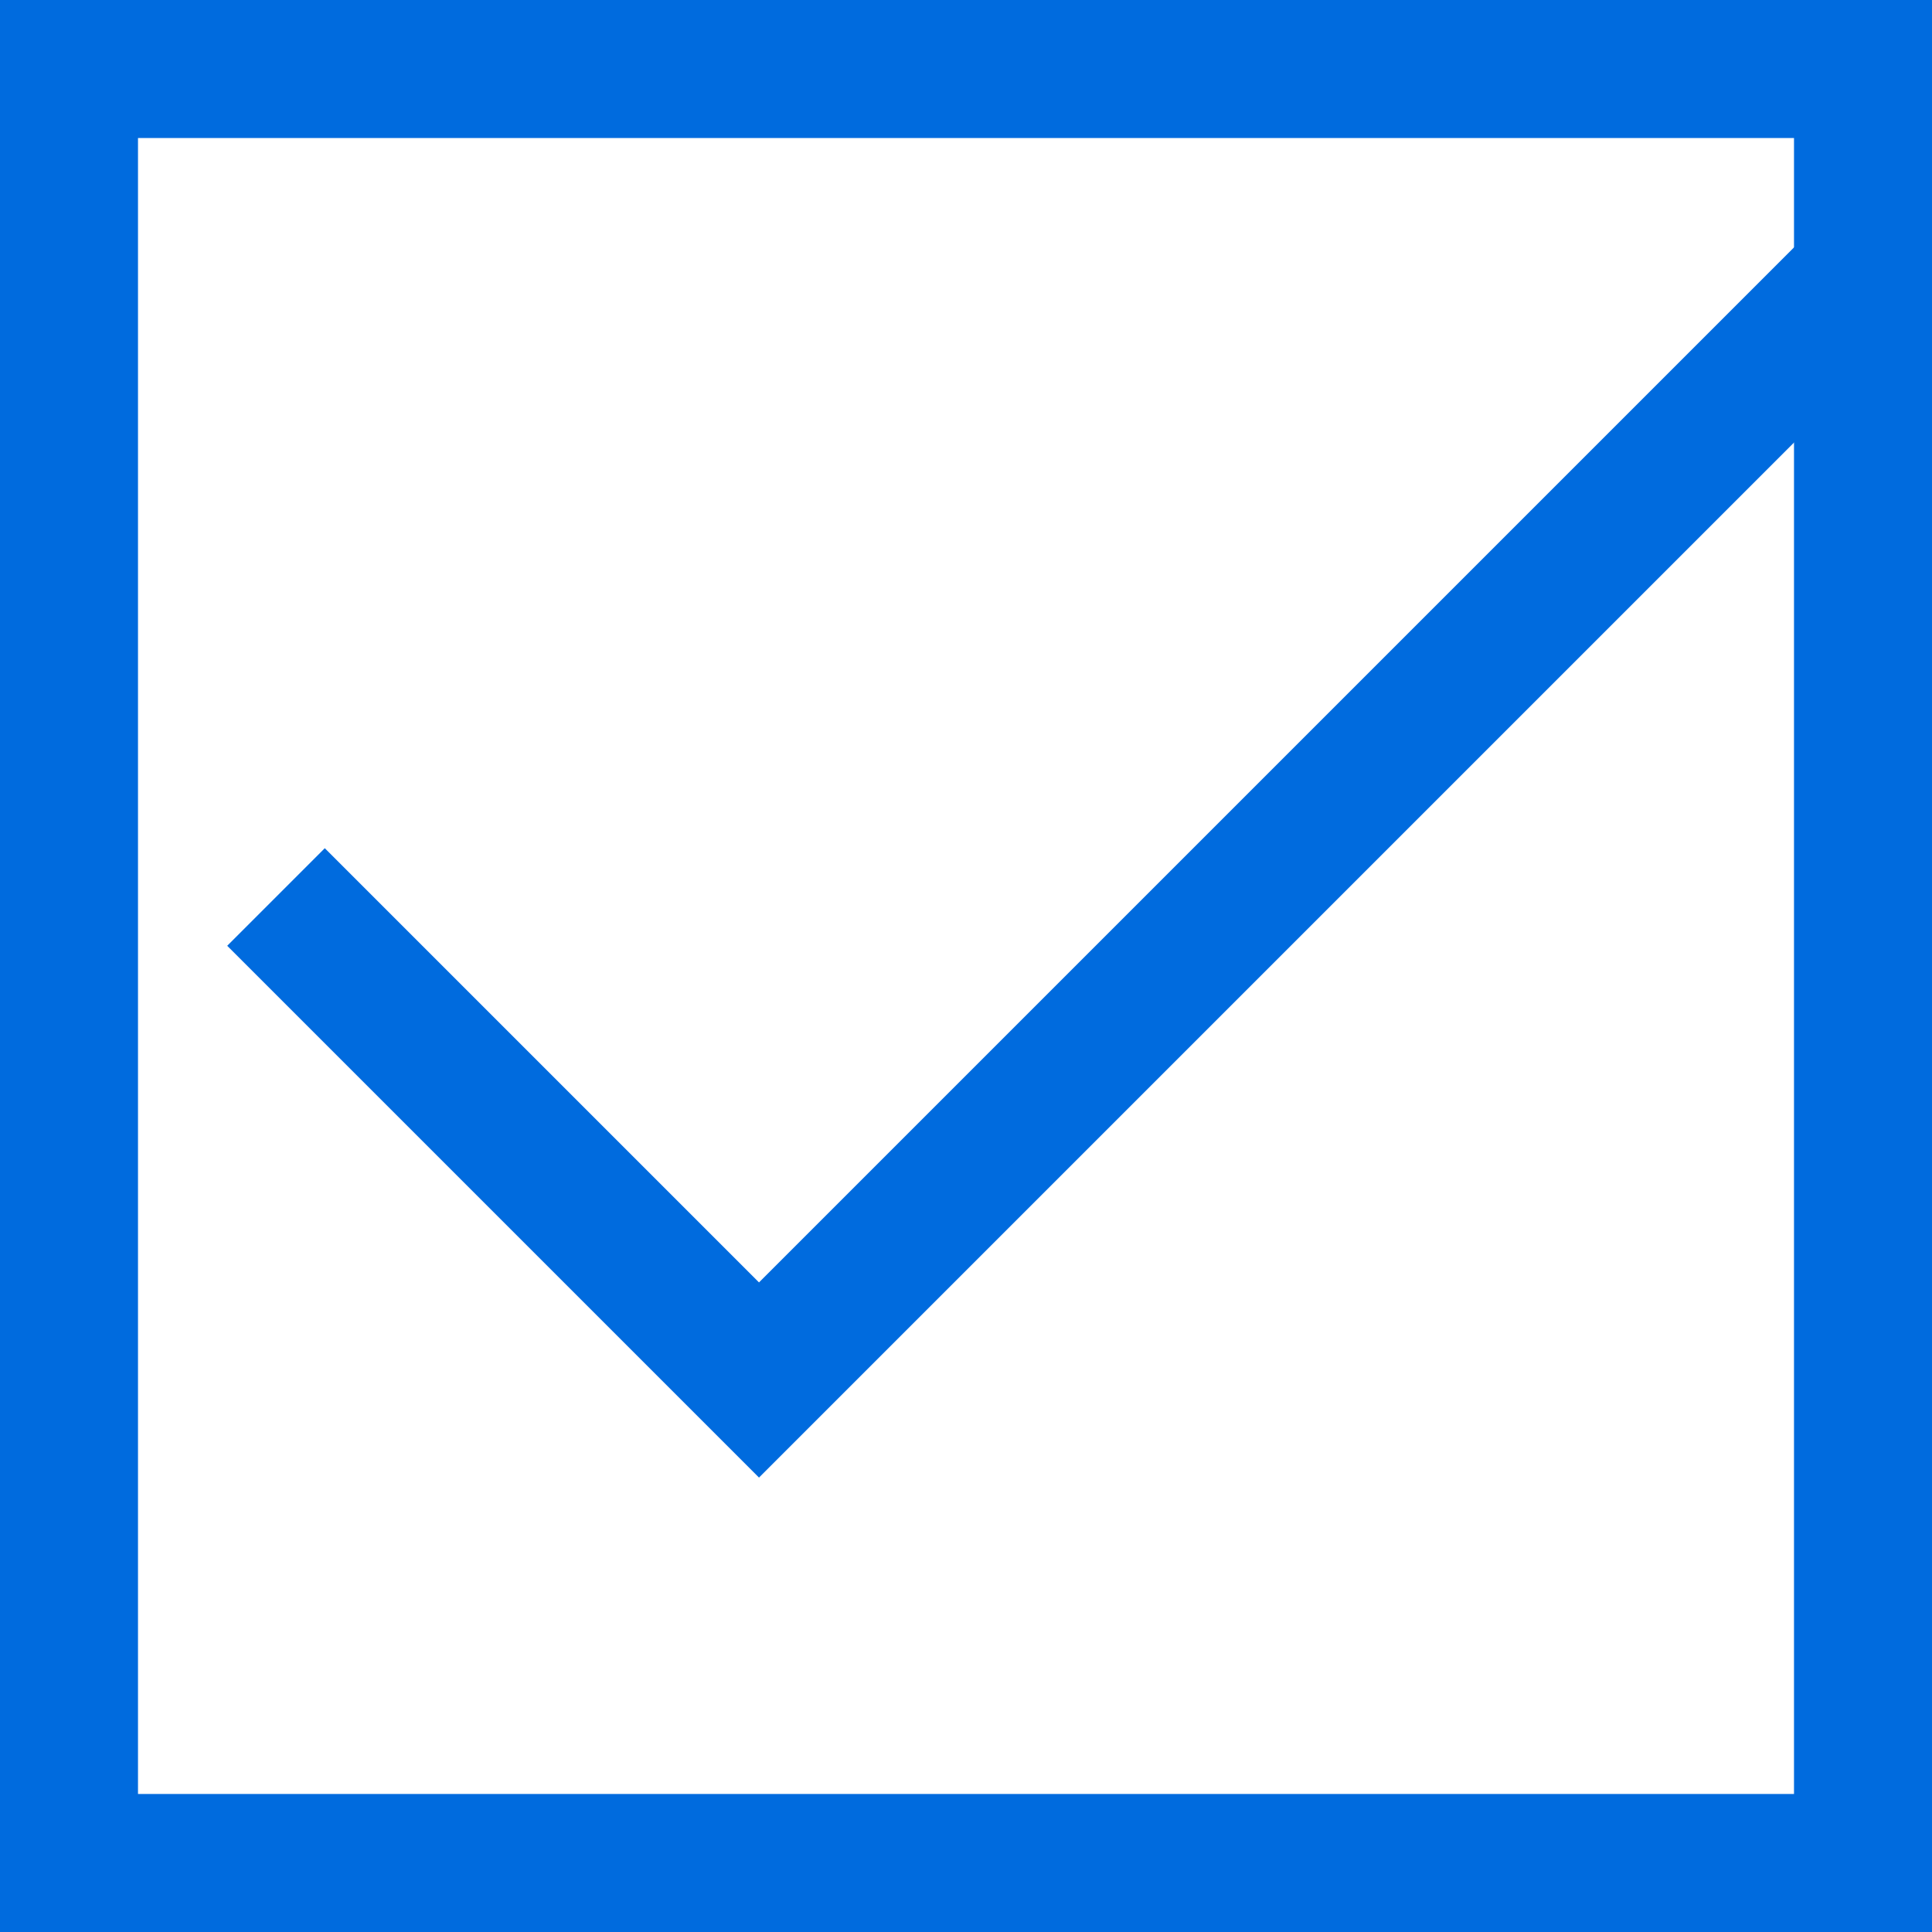 <?xml version="1.0" encoding="utf-8"?>
<!-- Generator: Adobe Illustrator 27.0.0, SVG Export Plug-In . SVG Version: 6.00 Build 0)  -->
<svg version="1.1" id="レイヤー_1" xmlns="http://www.w3.org/2000/svg" xmlns:xlink="http://www.w3.org/1999/xlink" x="0px"
	 y="0px" viewBox="0 0 28 28" style="enable-background:new 0 0 28 28;" xml:space="preserve">
<style type="text/css">
	.st0{fill:#006BDE;}
	.st1{fill:none;stroke:#006BDE;stroke-width:2;stroke-miterlimit:10;}
</style>
<g>
	<path class="st0" d="M26,2v24H2V2H26 M28,0H0v28h28V0L28,0z"/>
</g>
<polyline class="st1" points="4,13 11,20 27,4 "/>
</svg>
